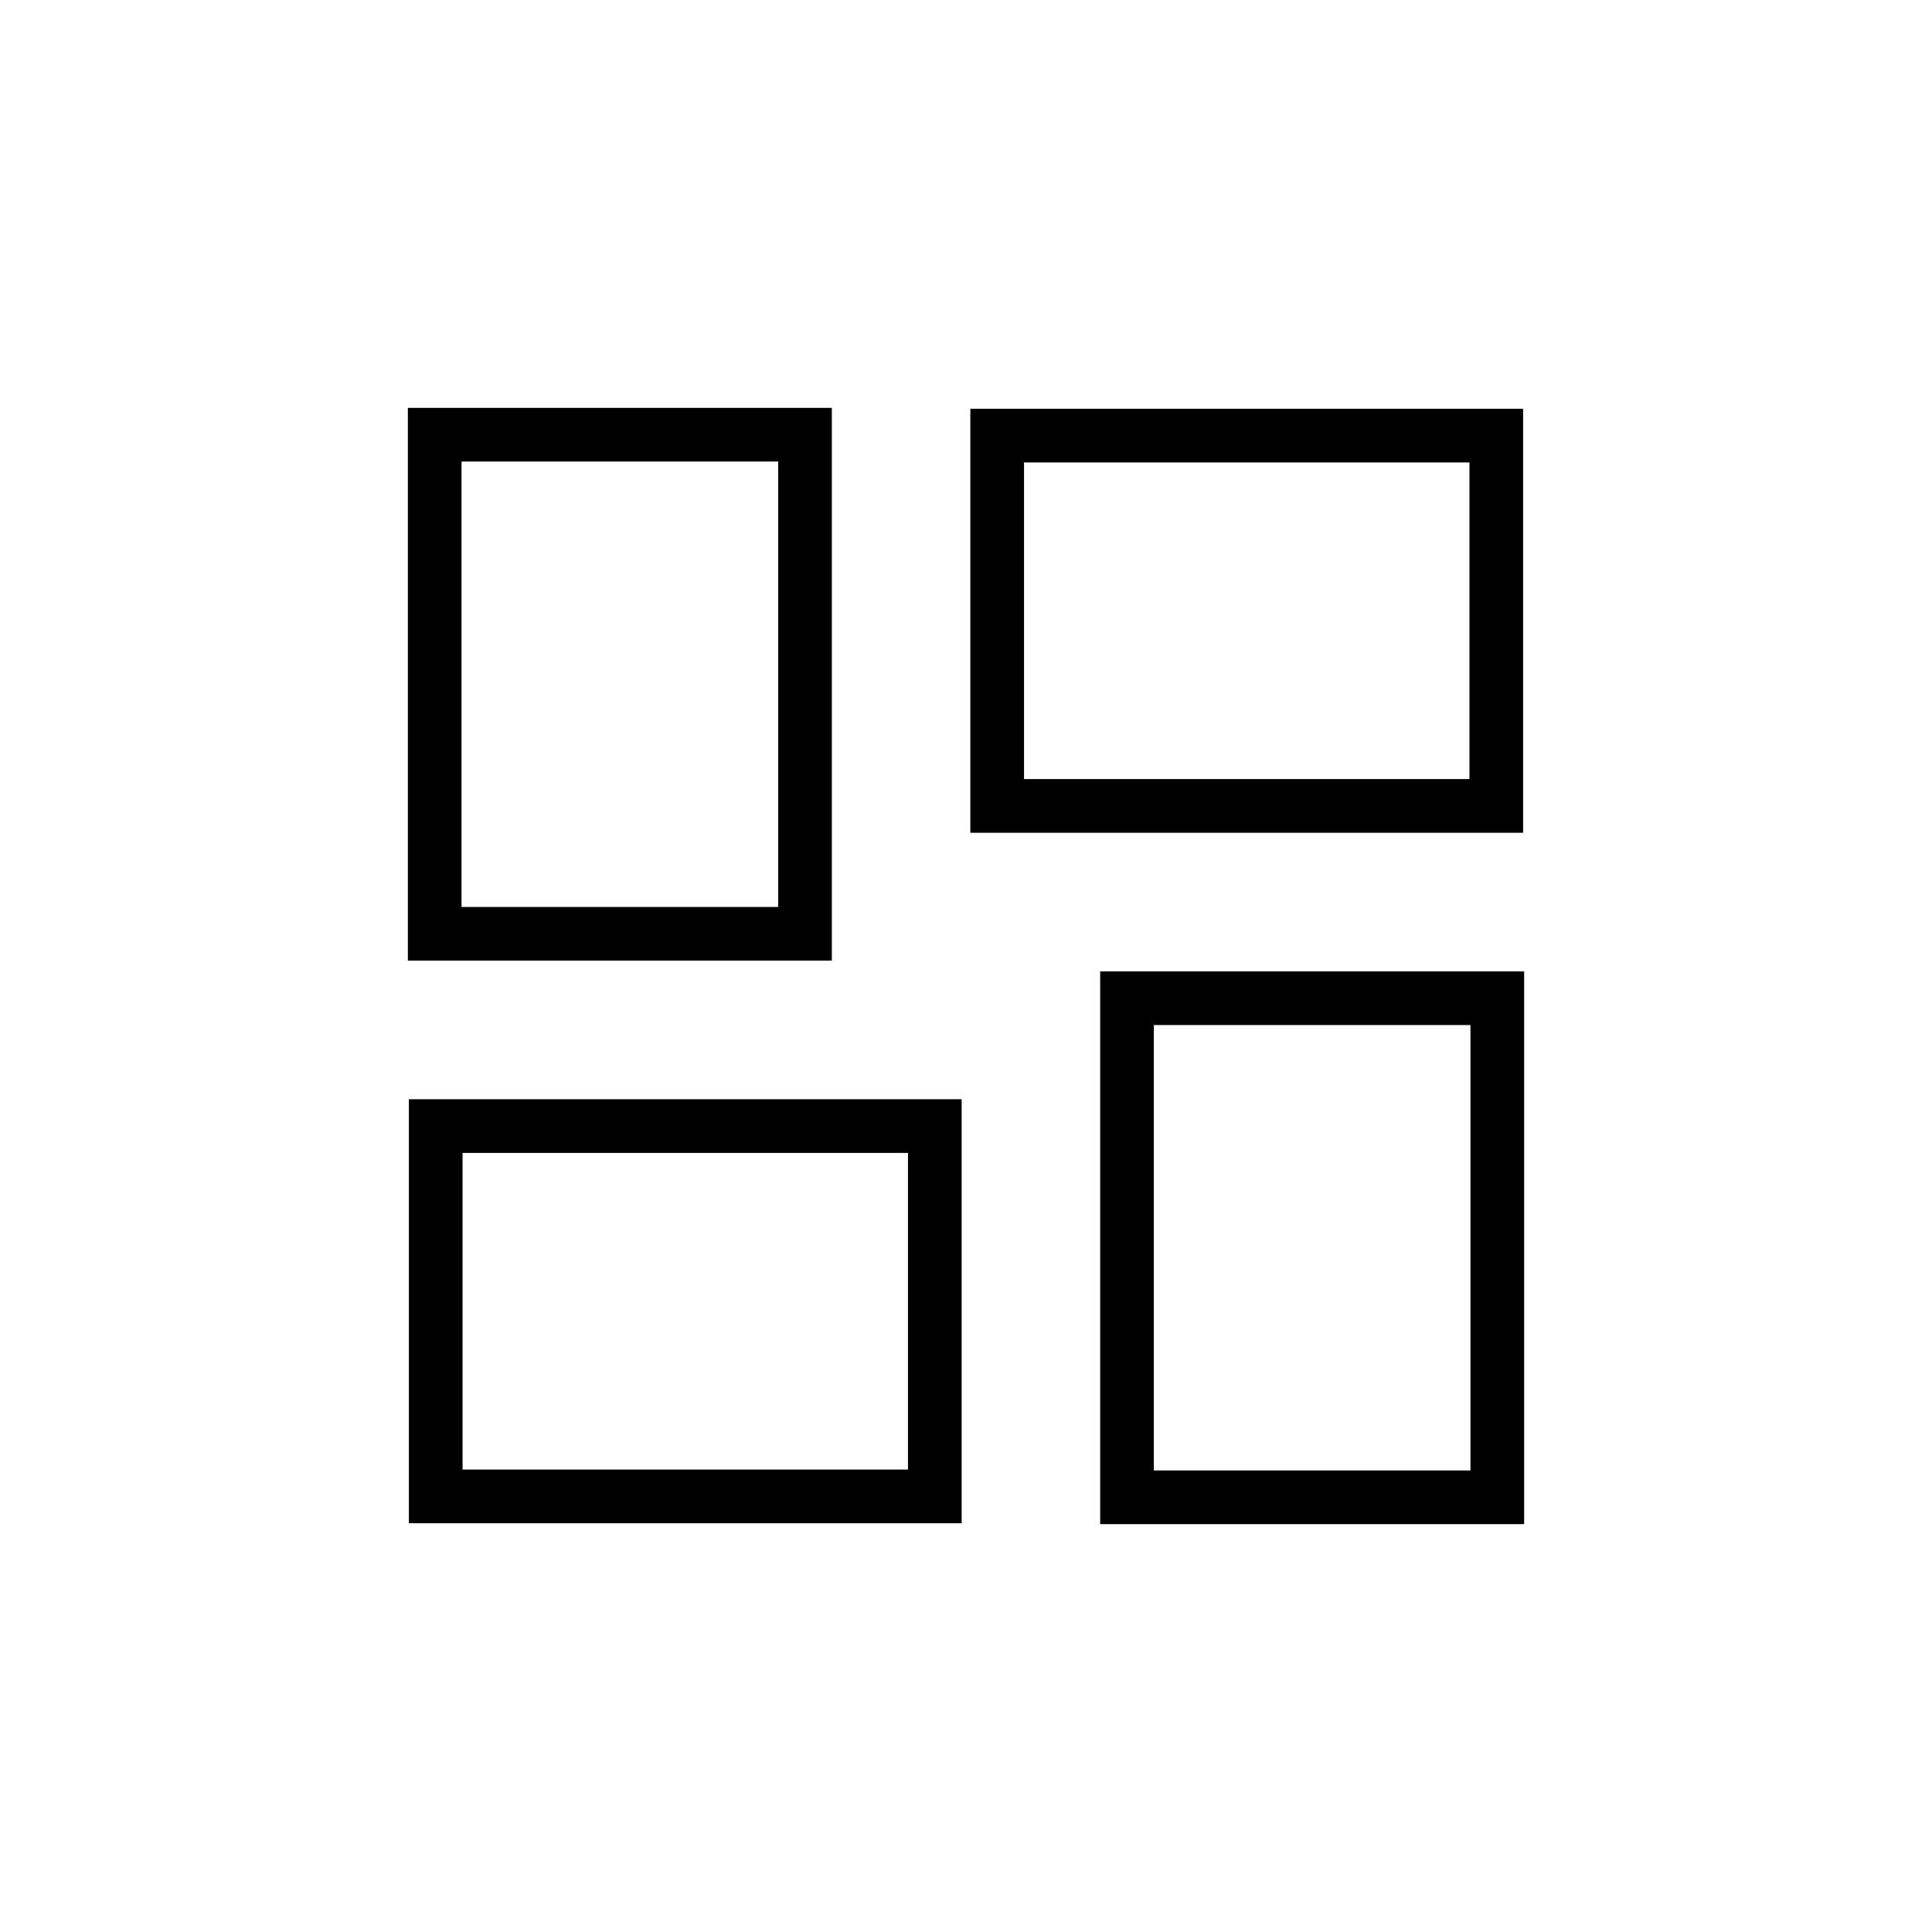 <?xml version="1.0" encoding="utf-8"?>
<!-- Generator: Adobe Illustrator 21.0.0, SVG Export Plug-In . SVG Version: 6.00 Build 0)  -->
<svg version="1.1" id="图层_1" xmlns="http://www.w3.org/2000/svg" xmlns:xlink="http://www.w3.org/1999/xlink" x="0px" y="0px"
	 viewBox="0 0 36 36" style="enable-background:new 0 0 36 36;" xml:space="preserve">
<style type="text/css">
	.st0{fill:none;stroke:#000000;stroke-miterlimit:10;}
</style>
<g>
	<rect x="8.1" y="8.1" class="st0" width="6.9" height="9.3"/>
	<rect x="21" y="18.6" class="st0" width="6.9" height="9.3"/>
	
		<rect x="9.3" y="19.8" transform="matrix(6.123234e-17 -1 1 6.123234e-17 -11.681 37.183)" class="st0" width="6.9" height="9.3"/>
	
		<rect x="19.8" y="6.9" transform="matrix(6.123234e-17 -1 1 6.123234e-17 11.681 34.817)" class="st0" width="6.9" height="9.3"/>
</g>
</svg>
